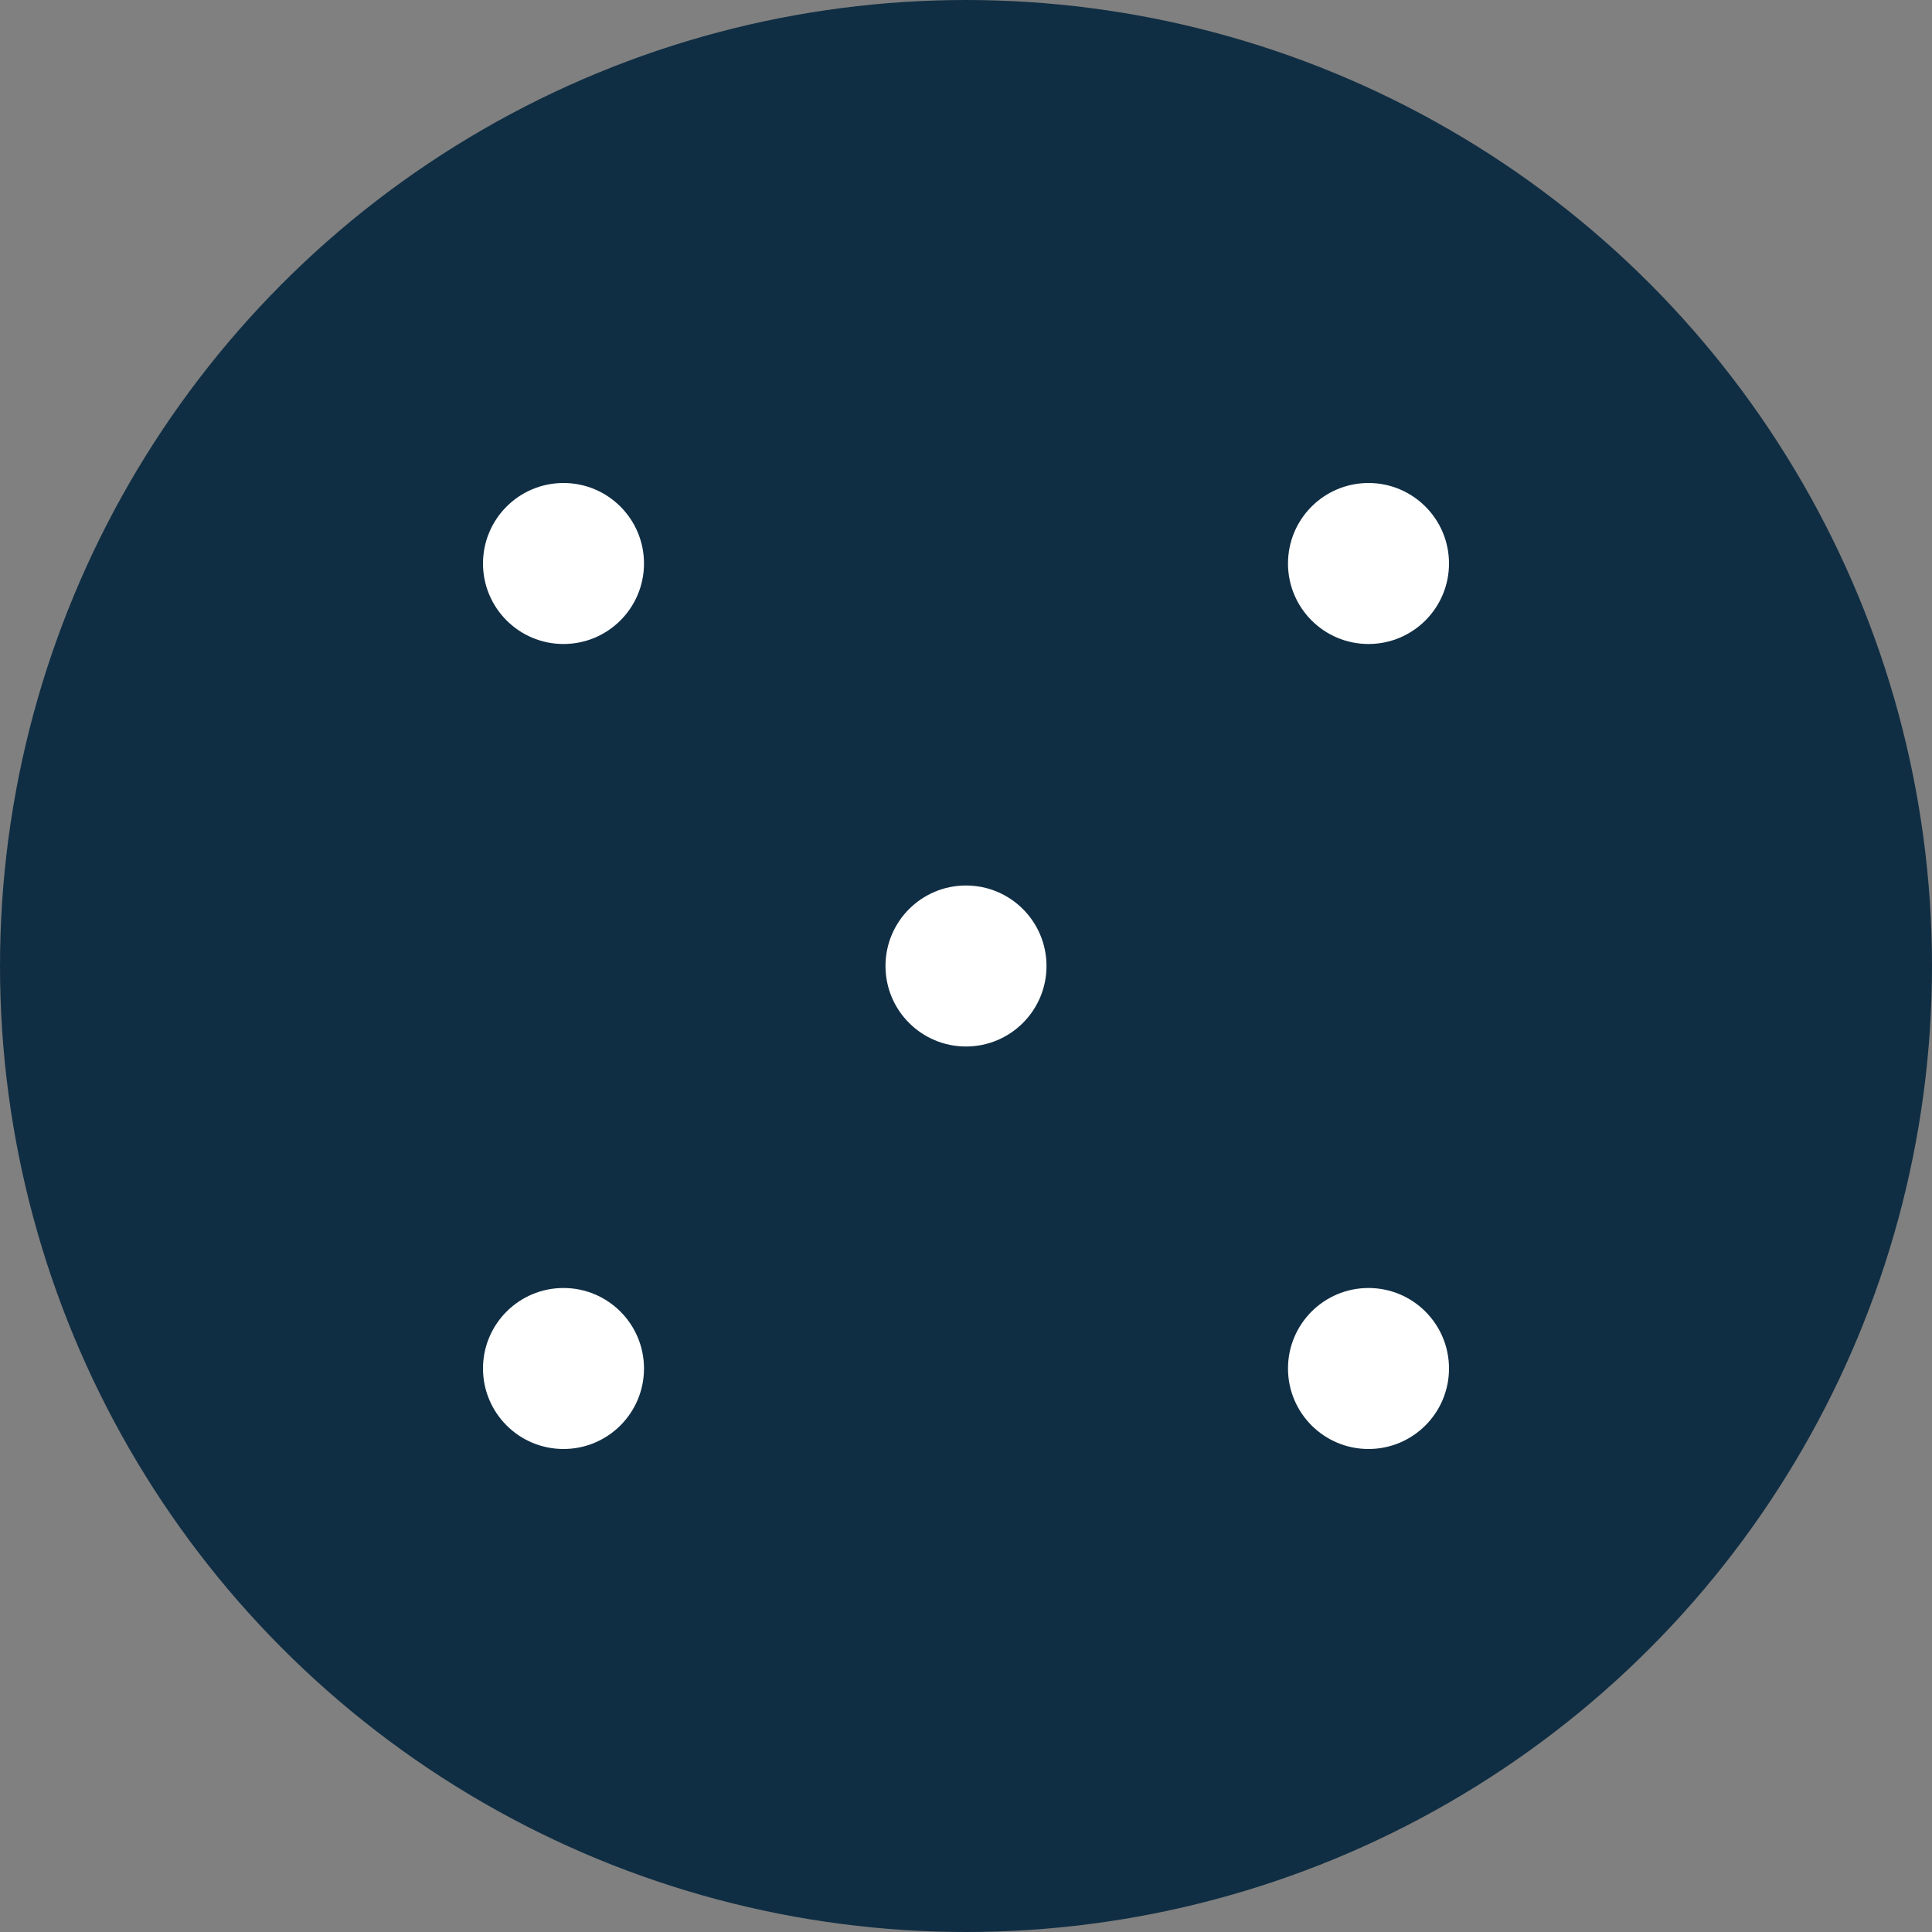 <svg width="48" height="48" viewBox="0 0 48 48" fill="none" xmlns="http://www.w3.org/2000/svg">
<rect x="0" y="0" width="48" height="48" fill="#808080" stroke="none"/>
<circle cx="24" cy="24" r="24" fill="#102E43"/>
<circle cx="24" cy="24" r="2" fill="white"/>
<circle cx="14" cy="14" r="2" fill="white"/>
<circle cx="14" cy="34" r="2" fill="white"/>
<circle cx="34" cy="14" r="2" fill="white"/>
<circle cx="34" cy="34" r="2" fill="white"/>
</svg>
